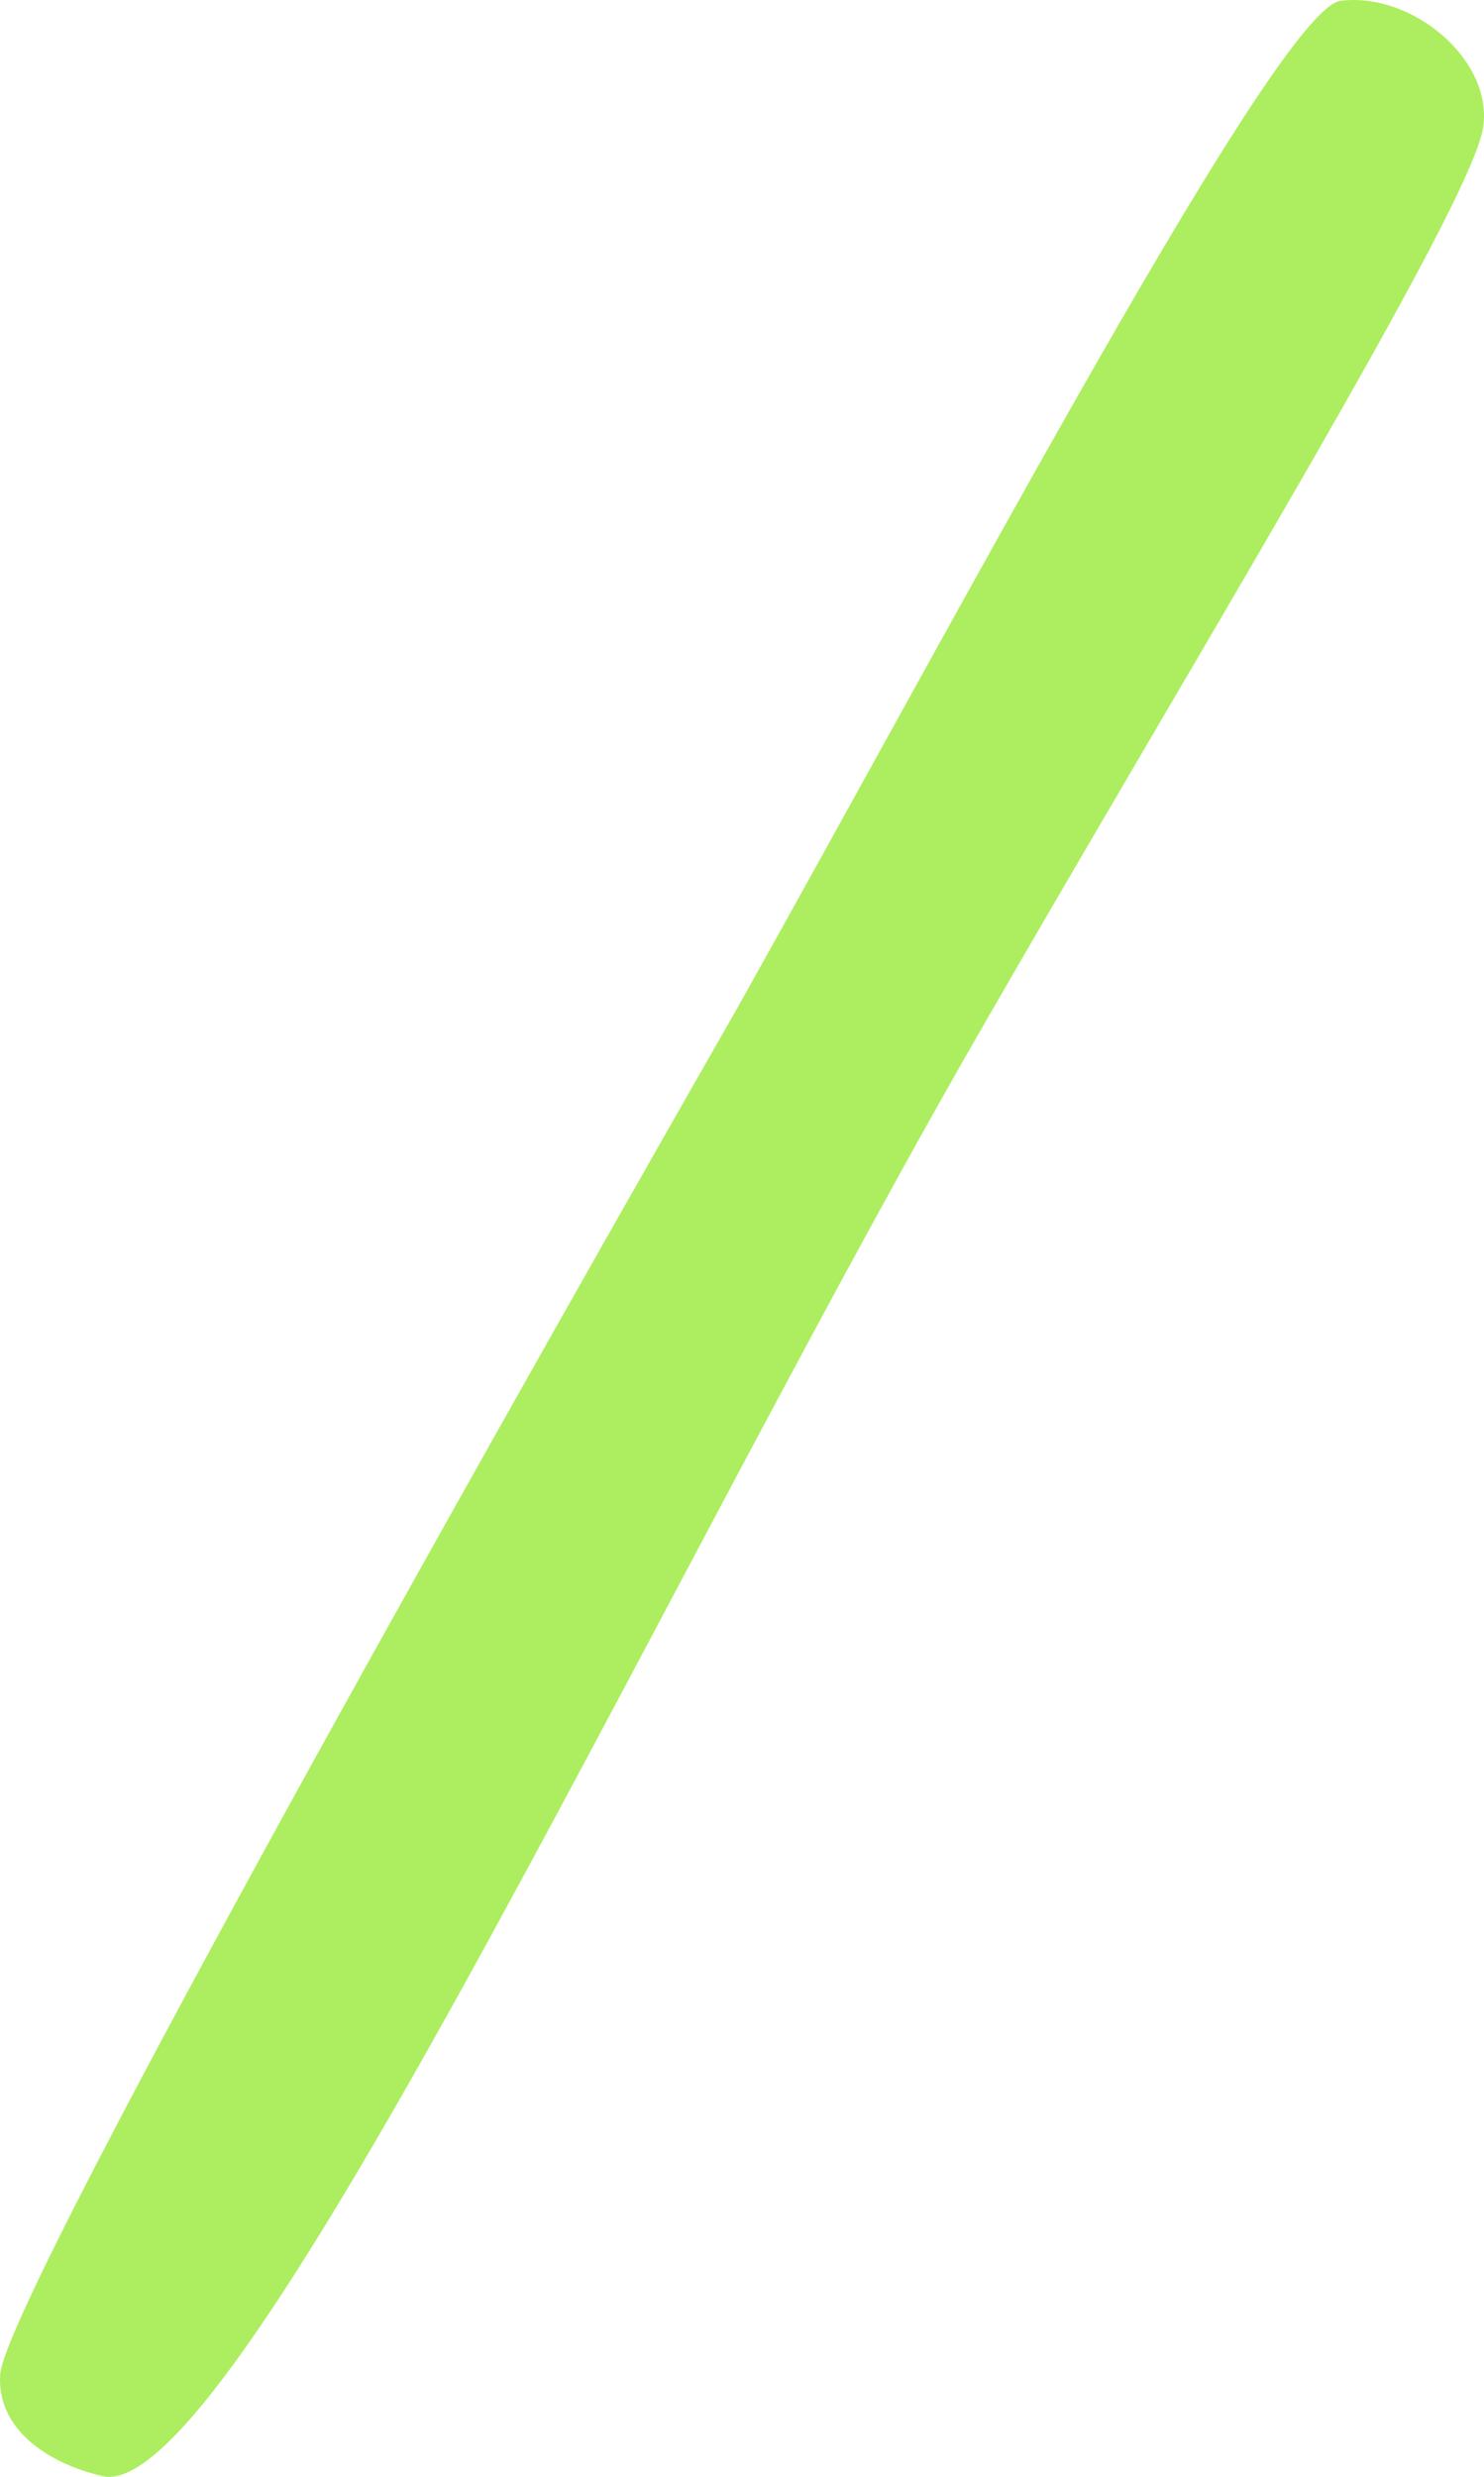 <?xml version="1.0" encoding="UTF-8"?>
<svg xmlns="http://www.w3.org/2000/svg" width="268" height="447" viewBox="0 0 268 447" fill="none">
  <path d="M267.877 22.766C266.263 36.499 212.214 124.556 174.299 190.8C116.216 292.591 42 451.739 18.605 446.892C8.118 444.468 -0.756 438.005 0.051 428.311C1.664 414.577 79.108 276.433 133.157 181.914C173.492 110.014 230.768 1.761 242.062 0.145C254.969 -1.47 269.49 10.648 267.877 22.766Z" fill="#ACEE5F"></path>
</svg>
